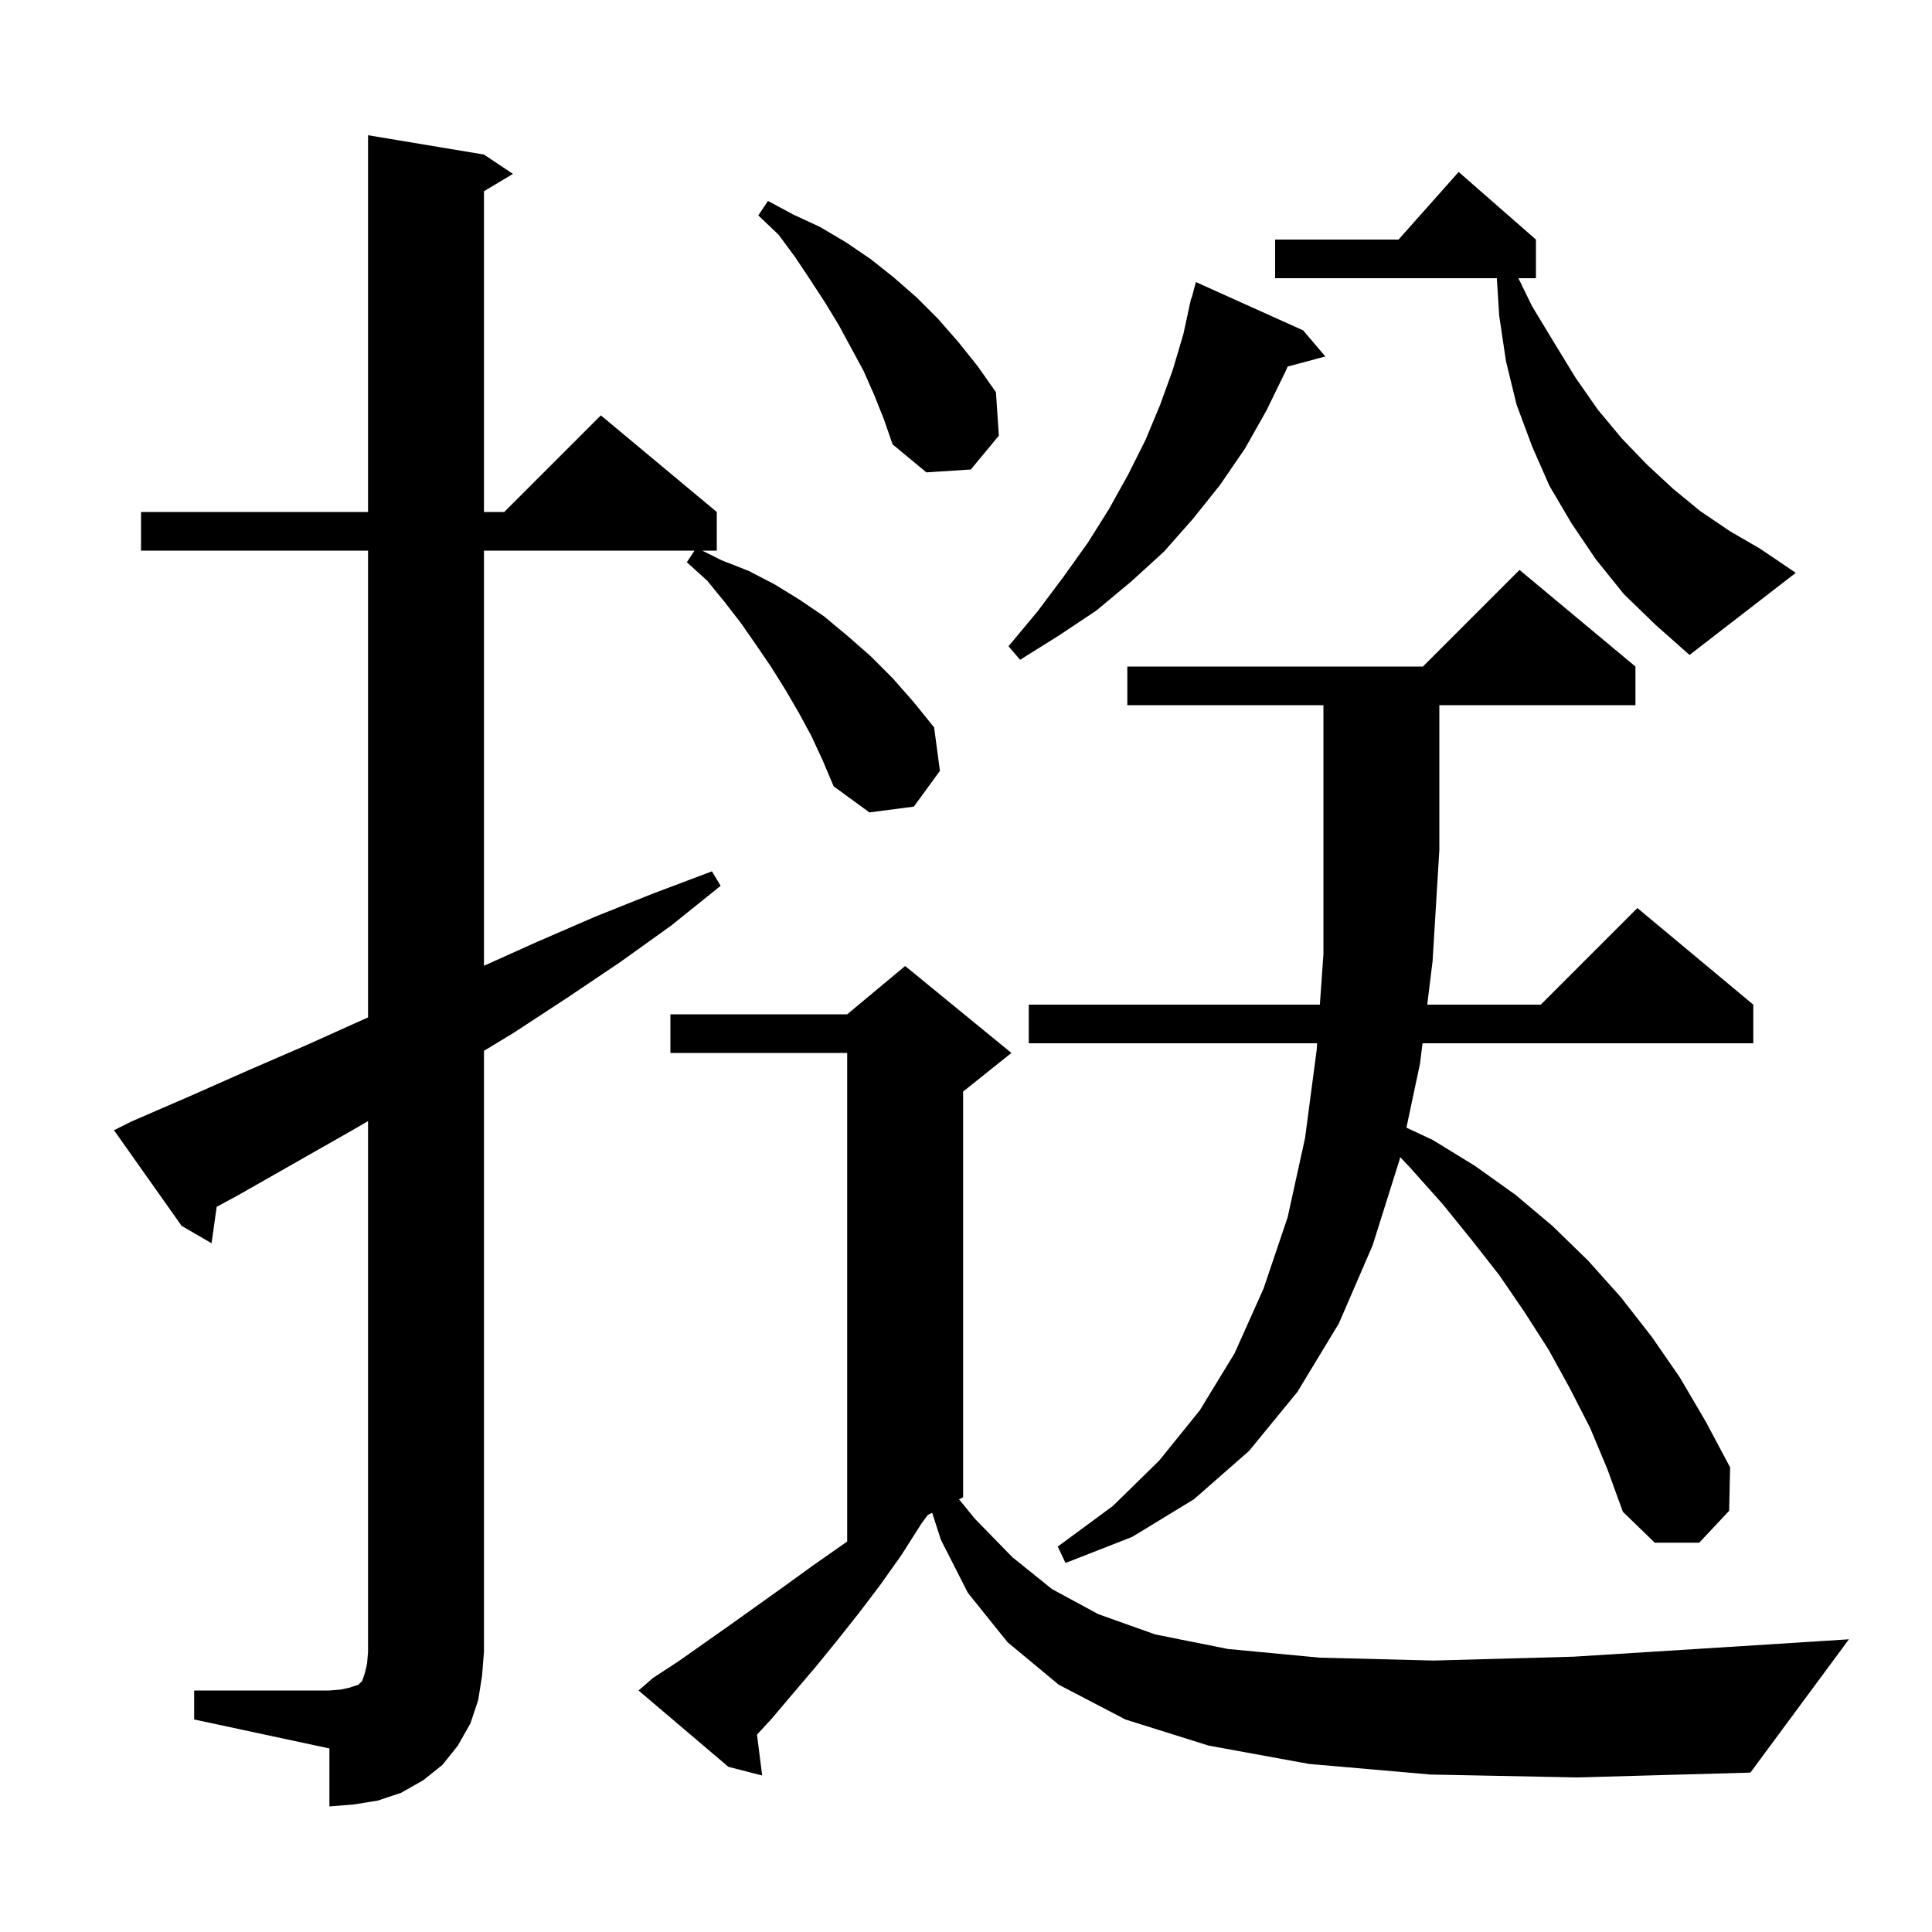<svg xmlns="http://www.w3.org/2000/svg" xmlns:xlink="http://www.w3.org/1999/xlink" version="1.1" baseProfile="full" viewBox="0 0 200 200" width="200" height="200"><g fill="currentColor"><path d="M 20.1 175.0 L 34.1 175.0 L 35.3 174.9 L 36.2 174.7 L 37.1 174.4 L 37.5 174.0 L 37.8 173.1 L 38.0 172.2 L 38.1 171.0 L 38.1 116.058 L 36.3 117.1 L 24.7 123.7 L 22.431 124.931 L 21.9 128.7 L 18.8 126.9 L 11.8 117.0 L 13.6 116.1 L 19.6 113.5 L 25.7 110.8 L 31.7 108.2 L 38.1 105.32 L 38.1 57.0 L 14.6 57.0 L 14.6 53.0 L 38.1 53.0 L 38.1 14.0 L 50.1 16.0 L 53.1 18.0 L 50.1 19.8 L 50.1 53.0 L 52.2 53.0 L 62.2 43.0 L 74.2 53.0 L 74.2 57.0 L 72.7 57.0 L 74.7 58.0 L 77.5 59.1 L 80.2 60.5 L 82.8 62.1 L 85.3 63.8 L 87.7 65.8 L 90.1 67.9 L 92.4 70.2 L 94.6 72.7 L 96.7 75.3 L 97.3 79.8 L 94.6 83.5 L 90.0 84.1 L 86.3 81.4 L 85.2 78.8 L 84.0 76.2 L 82.7 73.8 L 81.3 71.4 L 79.8 69.0 L 78.3 66.8 L 76.7 64.5 L 75.0 62.3 L 73.2 60.1 L 71.1 58.2 L 71.9 57.0 L 50.1 57.0 L 50.1 99.975 L 55.6 97.5 L 61.6 94.9 L 67.6 92.5 L 73.7 90.2 L 74.6 91.7 L 69.5 95.8 L 64.2 99.6 L 58.7 103.3 L 53.2 106.9 L 50.1 108.782 L 50.1 171.0 L 49.9 173.5 L 49.5 176.0 L 48.7 178.4 L 47.4 180.7 L 45.8 182.7 L 43.8 184.3 L 41.5 185.6 L 39.1 186.4 L 36.6 186.8 L 34.1 187.0 L 34.1 181.0 L 20.1 178.0 Z M 148.1 183.7 L 135.5 182.6 L 125.1 180.7 L 116.5 178.0 L 109.6 174.4 L 104.3 170.0 L 100.2 164.9 L 97.4 159.4 L 96.497 156.601 L 96.049 156.826 L 95.4 157.7 L 93.3 161.0 L 91.1 164.1 L 88.9 167.0 L 86.6 169.9 L 84.4 172.6 L 82.1 175.3 L 79.9 177.9 L 78.364 179.57 L 78.9 183.8 L 75.4 182.9 L 66.1 175.0 L 67.6 173.7 L 70.2 172.0 L 75.6 168.2 L 81.2 164.2 L 84.1 162.1 L 87.1 160.0 L 87.7 159.574 L 87.7 109.0 L 69.4 109.0 L 69.4 105.0 L 87.7 105.0 L 93.7 100.0 L 104.7 109.0 L 99.7 113.0 L 99.7 155.0 L 99.282 155.209 L 100.9 157.2 L 104.8 161.2 L 108.9 164.5 L 113.7 167.1 L 119.6 169.2 L 127.1 170.7 L 136.6 171.6 L 148.4 171.9 L 162.9 171.5 L 180.4 170.4 L 191.4 169.7 L 181.2 183.5 L 163.3 184.0 Z M 164.6 147.8 L 162.5 143.7 L 160.3 139.7 L 157.8 135.8 L 155.2 132.0 L 152.3 128.3 L 149.3 124.6 L 146.0 120.9 L 144.946 119.784 L 144.9 120.0 L 142.1 128.9 L 138.6 137.0 L 134.3 144.1 L 129.3 150.2 L 123.6 155.2 L 117.2 159.1 L 110.3 161.8 L 109.5 160.1 L 115.2 155.9 L 120.0 151.2 L 124.2 146.0 L 127.8 140.1 L 130.8 133.4 L 133.3 126.0 L 135.1 117.8 L 136.3 108.7 L 136.349 108.0 L 106.5 108.0 L 106.5 104.0 L 136.632 104.0 L 137.0 98.8 L 137.0 73.0 L 116.7 73.0 L 116.7 69.0 L 147.3 69.0 L 157.3 59.0 L 169.3 69.0 L 169.3 73.0 L 149.0 73.0 L 149.0 88.0 L 148.3 99.5 L 147.748 104.0 L 159.5 104.0 L 169.5 94.0 L 181.5 104.0 L 181.5 108.0 L 147.258 108.0 L 147.0 110.1 L 145.593 116.733 L 148.3 118.0 L 152.7 120.7 L 156.9 123.7 L 160.7 126.9 L 164.4 130.5 L 167.8 134.3 L 171.0 138.4 L 173.9 142.6 L 176.6 147.2 L 179.1 151.9 L 179.0 156.4 L 175.9 159.7 L 171.3 159.7 L 168.0 156.5 L 166.4 152.1 Z M 134.9 34.2 L 137.2 36.9 L 133.295 37.946 L 133.1 38.4 L 131.1 42.5 L 128.9 46.4 L 126.3 50.2 L 123.5 53.7 L 120.5 57.1 L 117.1 60.2 L 113.5 63.2 L 109.6 65.8 L 105.6 68.3 L 104.4 66.9 L 107.4 63.3 L 110.1 59.7 L 112.6 56.2 L 114.8 52.7 L 116.8 49.1 L 118.6 45.5 L 120.1 41.9 L 121.4 38.3 L 122.5 34.6 L 123.105 31.801 L 123.1 31.8 L 123.127 31.698 L 123.3 30.9 L 123.339 30.911 L 123.8 29.2 Z M 168.1 61.5 L 165.2 57.9 L 162.7 54.2 L 160.4 50.3 L 158.6 46.2 L 157.0 41.9 L 155.9 37.4 L 155.2 32.7 L 154.951 28.8 L 132.0 28.8 L 132.0 24.8 L 144.778 24.8 L 151.0 17.8 L 159.0 24.8 L 159.0 28.8 L 157.185 28.8 L 158.6 31.7 L 160.9 35.5 L 163.1 39.1 L 165.4 42.4 L 167.9 45.4 L 170.5 48.1 L 173.2 50.6 L 176.0 52.9 L 179.1 55.0 L 182.2 56.8 L 185.9 59.3 L 174.9 67.8 L 171.4 64.7 Z M 90.5 40.9 L 89.4 38.4 L 86.8 33.6 L 85.4 31.3 L 83.9 29.0 L 82.3 26.6 L 80.6 24.3 L 78.5 22.3 L 79.5 20.8 L 82.1 22.2 L 84.9 23.5 L 87.6 25.1 L 90.1 26.8 L 92.5 28.7 L 94.9 30.8 L 97.1 33.0 L 99.2 35.4 L 101.2 37.9 L 103.1 40.6 L 103.4 45.1 L 100.5 48.6 L 95.9 48.9 L 92.4 46.0 L 91.5 43.4 Z "/></g></svg>